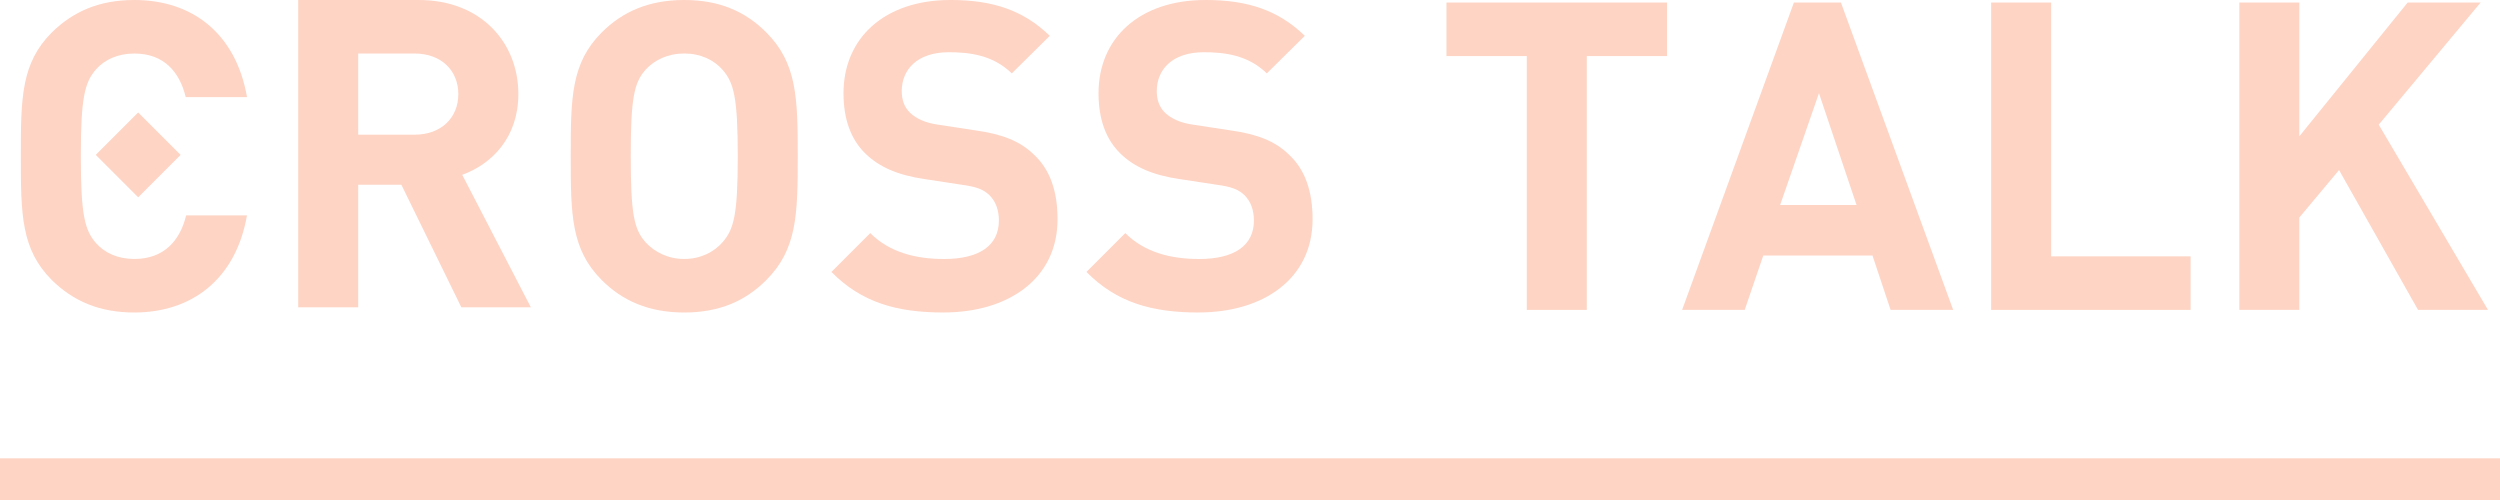 <svg fill="none" height="48" viewBox="0 0 240 48" width="240" xmlns="http://www.w3.org/2000/svg"><g fill="#fed4c4"><path d="m12.898 30c-3.396 0-5.884-1.119-7.915-3.108-2.94-2.944-2.983-6.258-2.983-11.892 0-5.634.043-8.952 2.983-11.892 2.031-1.989 4.515-3.108 7.915-3.108 5.51 0 9.736 3.15 10.816 9.323h-5.884c-.581-2.402-2.071-4.184-4.932-4.184-1.575 0-2.858.581-3.689 1.532-1.076 1.244-1.45 2.694-1.45 8.329 0 5.634.374 7.085 1.45 8.329.83.952 2.113 1.532 3.689 1.532 2.858 0 4.394-1.782 4.971-4.184h5.841c-1.076 6.176-5.346 9.323-10.816 9.323z"/><path d="m44.292 29.505-5.759-11.768h-4.145v11.768h-5.759v-29.505h11.561c6.009 0 9.572 4.102 9.572 9.034 0 4.145-2.527 6.714-5.388 7.748l6.59 12.723zm-4.476-24.366h-5.428v7.79h5.428c2.527 0 4.184-1.614 4.184-3.895 0-2.281-1.657-3.895-4.184-3.895z"/><path d="m17.339 14.869-4.072-4.072-4.072 4.072 4.072 4.072z"/><path d="m73.56 26.892c-1.989 1.989-4.476 3.108-7.872 3.108s-5.926-1.119-7.915-3.108c-2.94-2.944-2.983-6.258-2.983-11.892 0-5.634.043-8.952 2.983-11.892 1.989-1.989 4.515-3.108 7.915-3.108 3.4 0 5.884 1.119 7.872 3.108 2.94 2.94 3.026 6.258 3.026 11.892 0 5.634-.082 8.949-3.026 11.892zm-4.184-20.182c-.83-.952-2.113-1.575-3.689-1.575s-2.858.62-3.728 1.575c-1.076 1.244-1.408 2.651-1.408 8.286 0 5.634.332 7.003 1.408 8.247.87.952 2.156 1.618 3.728 1.618 1.572 0 2.858-.663 3.689-1.618 1.076-1.244 1.45-2.612 1.45-8.247 0-5.634-.374-7.046-1.45-8.286z"/><path d="m90.59 30c-4.476 0-7.872-.952-10.773-3.895l3.728-3.728c1.864 1.864 4.391 2.487 7.085 2.487 3.439 0 5.264-1.326 5.264-3.689 0-.994-.289-1.825-.912-2.445-.581-.538-1.162-.788-2.651-.994l-3.521-.538c-2.612-.374-4.394-1.162-5.72-2.445-1.408-1.369-2.113-3.314-2.113-5.802 0-5.264 3.895-8.952 10.274-8.952 4.063 0 7.003.994 9.53 3.439l-3.646 3.607c-1.825-1.782-4.102-2.031-6.051-2.031-3.065 0-4.515 1.7-4.515 3.728 0 .788.207 1.532.83 2.113.581.538 1.45.952 2.694 1.119l3.521.538c2.694.374 4.351 1.076 5.634 2.32 1.575 1.45 2.277 3.564 2.277 6.215 0 5.72-4.722 8.949-10.94 8.949z"/><path d="m115.074 30c-4.476 0-7.872-.952-10.773-3.895l3.728-3.728c1.863 1.864 4.39 2.487 7.084 2.487 3.439 0 5.264-1.326 5.264-3.689 0-.994-.289-1.825-.912-2.445-.581-.538-1.162-.788-2.652-.994l-3.521-.538c-2.612-.374-4.394-1.162-5.72-2.445-1.407-1.369-2.113-3.314-2.113-5.802 0-5.264 3.895-8.952 10.274-8.952 4.063 0 7.003.994 9.53 3.439l-3.646 3.607c-1.824-1.782-4.102-2.031-6.051-2.031-3.065 0-4.515 1.7-4.515 3.728 0 .788.206 1.532.83 2.113.581.538 1.45.952 2.694 1.119l3.521.538c2.694.374 4.352 1.076 5.635 2.32 1.575 1.45 2.277 3.564 2.277 6.215 0 5.72-4.722 8.949-10.941 8.949z"/><path d="m152.331 5.383v24.366h-5.759v-24.366h-7.709v-5.139h21.176v5.139z"/><path d="m181.499 29.749-1.74-5.221h-10.484l-1.782 5.221h-6.009l10.731-29.505h4.515l10.774 29.505h-6.009zm-6.878-20.802-3.728 10.731h7.334z"/><path d="m191.152 29.749v-29.505h5.759v24.366h13.386v5.139z"/><path d="m232.133 29.749-7.584-13.425-3.813 4.558v8.867h-5.759v-29.505h5.759v12.844l10.399-12.844h7.003l-9.779 11.725 10.484 17.776h-6.714z"/></g><path d="m2 46h236" stroke="#fed4c4" stroke-linecap="square" stroke-miterlimit="10" stroke-width="4"/></svg>